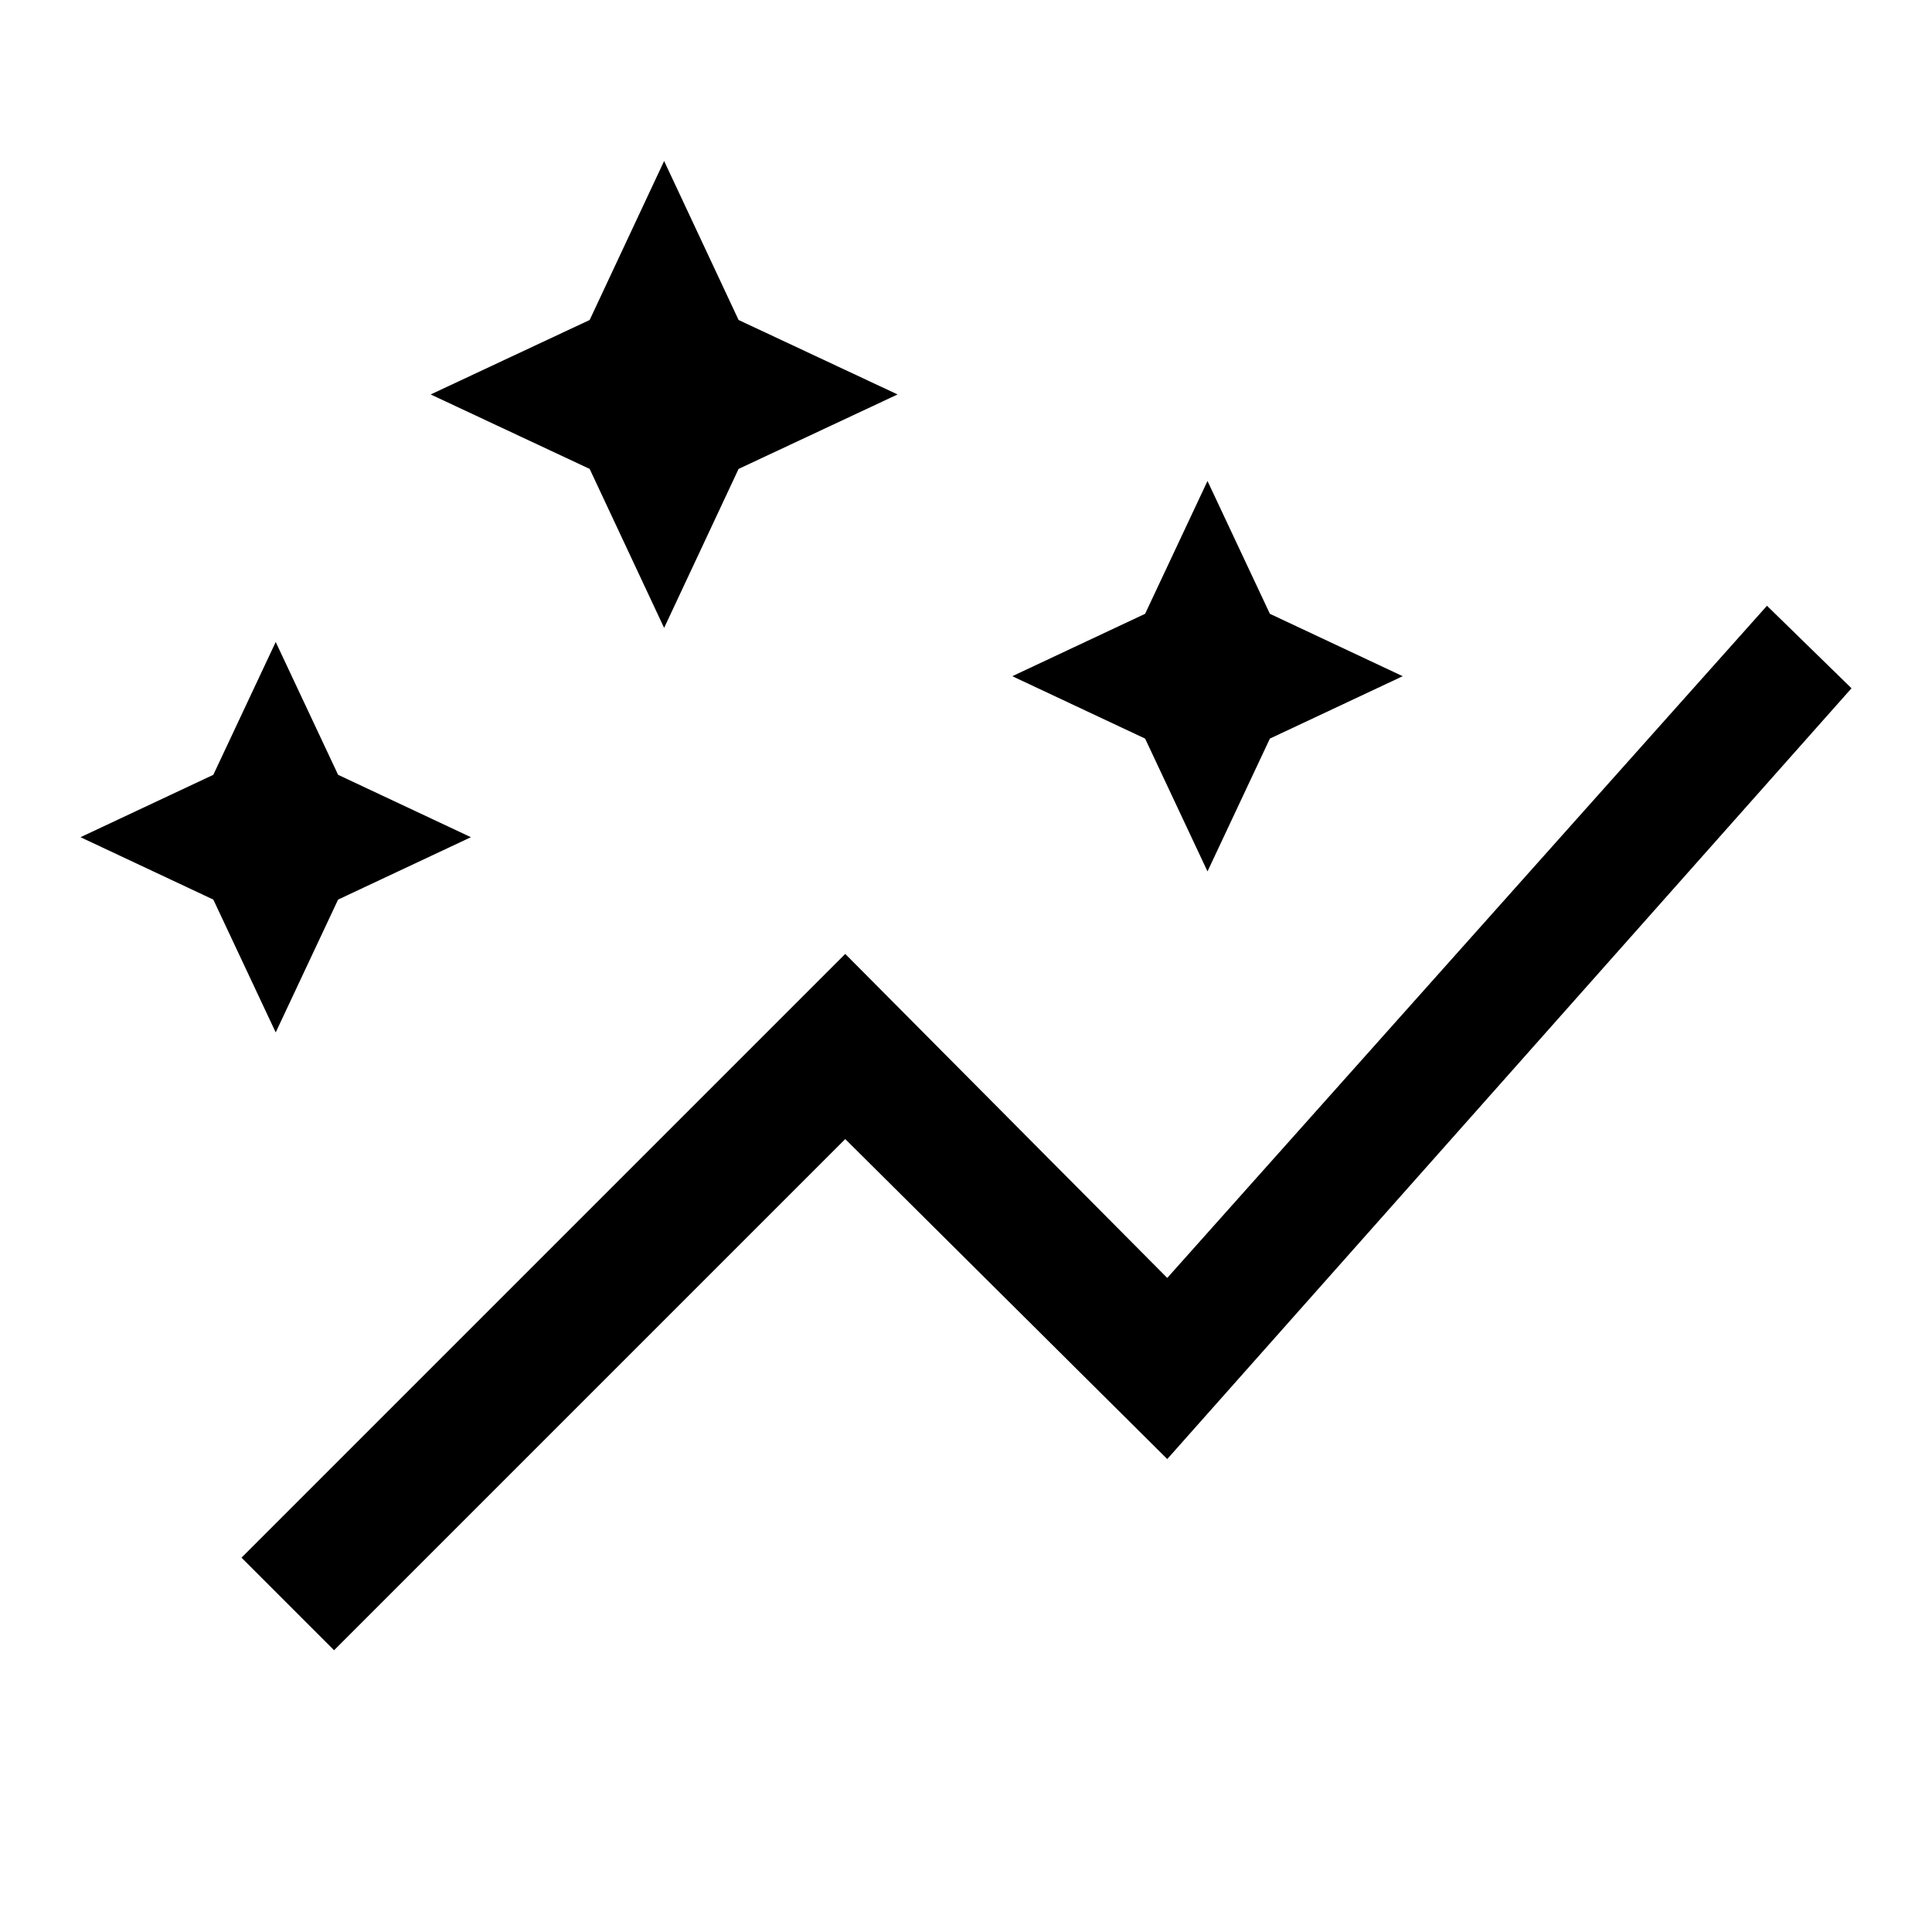 <svg xmlns="http://www.w3.org/2000/svg" height="48" width="48"><path d="M8.3 41 6 38.7 21 23.7 29 31.75 43.9 15.05 46 17.1 29 36.25 21 28.3ZM6.85 25.65 5.3 22.35 2 20.8 5.3 19.25 6.85 15.95 8.4 19.25 11.7 20.8 8.4 22.35ZM30 21.65 28.45 18.35 25.15 16.8 28.45 15.25 30 11.95 31.55 15.25 34.85 16.8 31.55 18.35ZM16.5 15.6 14.65 11.65 10.7 9.8 14.65 7.95 16.5 4 18.35 7.95 22.3 9.8 18.35 11.65Z"/></svg>